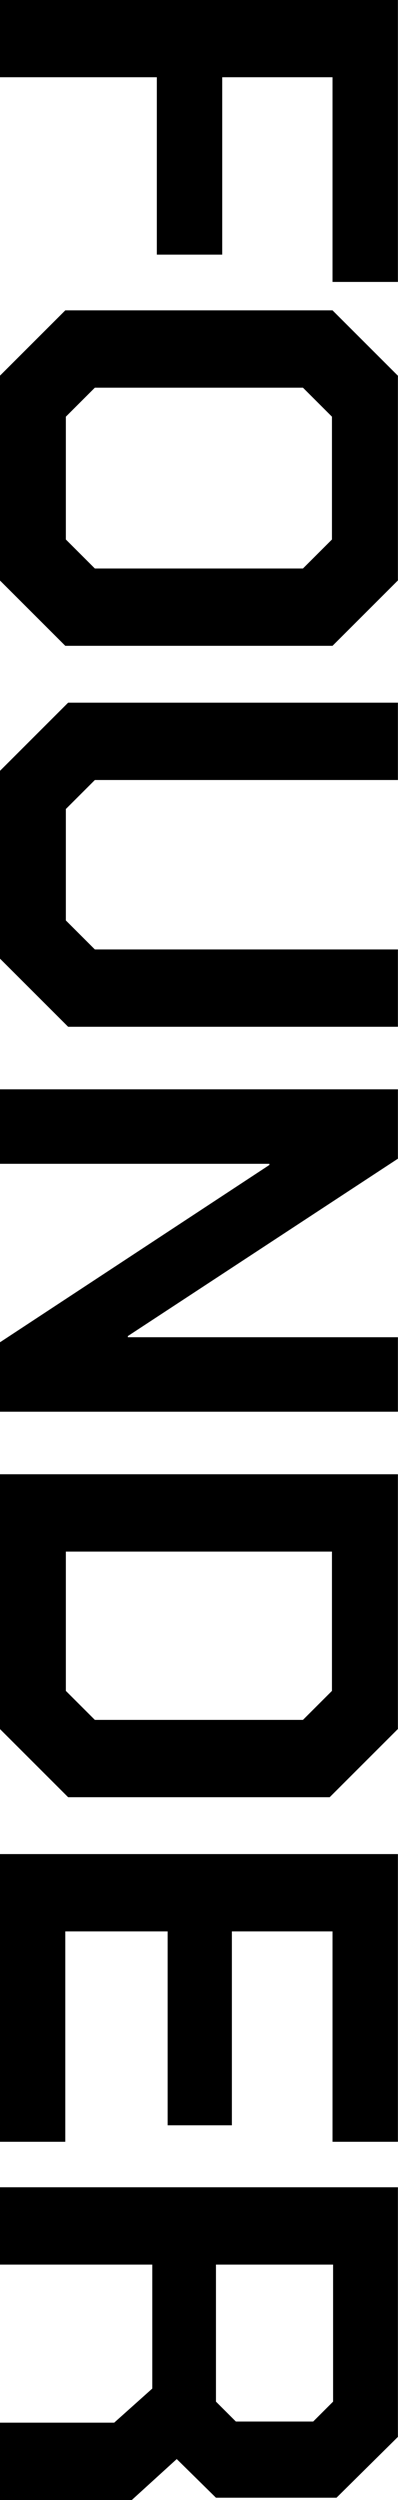 <svg xmlns="http://www.w3.org/2000/svg" width="42" height="263.81" viewBox="0 0 42 263.81">
  <defs>
    <style>
      .cls-1 {
        fill-rule: evenodd;
      }
    </style>
  </defs>
  <path id="team_list_head_founder.svg" data-name="team/list_head_founder.svg" class="cls-1" d="M3538.4,5054.77v8.16h16.56v18.72h6.9v-18.72h11.64v21.6h6.9v-29.76h-42Zm0,39.66v21.6l6.9,6.9h28.2l6.9-6.9v-21.6l-6.9-6.9h-28.2Zm6.96,4.32,3.06-3.06h21.96l3.06,3.06v12.96l-3.06,3.06h-21.96l-3.06-3.06v-12.96Zm-6.96,37.38v19.8l7.2,7.2h34.8v-8.16h-31.98l-3.06-3.06v-11.76l3.06-3.06h31.98v-8.16h-34.8Zm0,33.6v7.86h28.44v0.12l-28.44,18.72v7.32h42v-7.86h-28.5v-0.12l28.5-18.72v-7.32h-42Zm0,40.62v26.88l7.2,7.2h27.6l7.2-7.2v-26.88h-42Zm6.96,8.16h28.08v14.7l-3.06,3.06h-21.96l-3.06-3.06v-14.7Zm-6.96,31.92v30.36h6.9v-22.2h10.8v20.46h6.78v-20.46h10.62v22.2h6.9v-30.36h-42Zm18.66,63.84,4.14,4.08h12.72l6.48-6.42v-26.34h-42v8.16h16.08v13.08l-4.02,3.6H3538.4v8.16h13.92Zm16.5-20.52v14.46l-2.1,2.1h-8.16l-2.1-2.1v-14.46h12.36Z" transform="translate(-3538.41 -5054.78)"/>
</svg>
